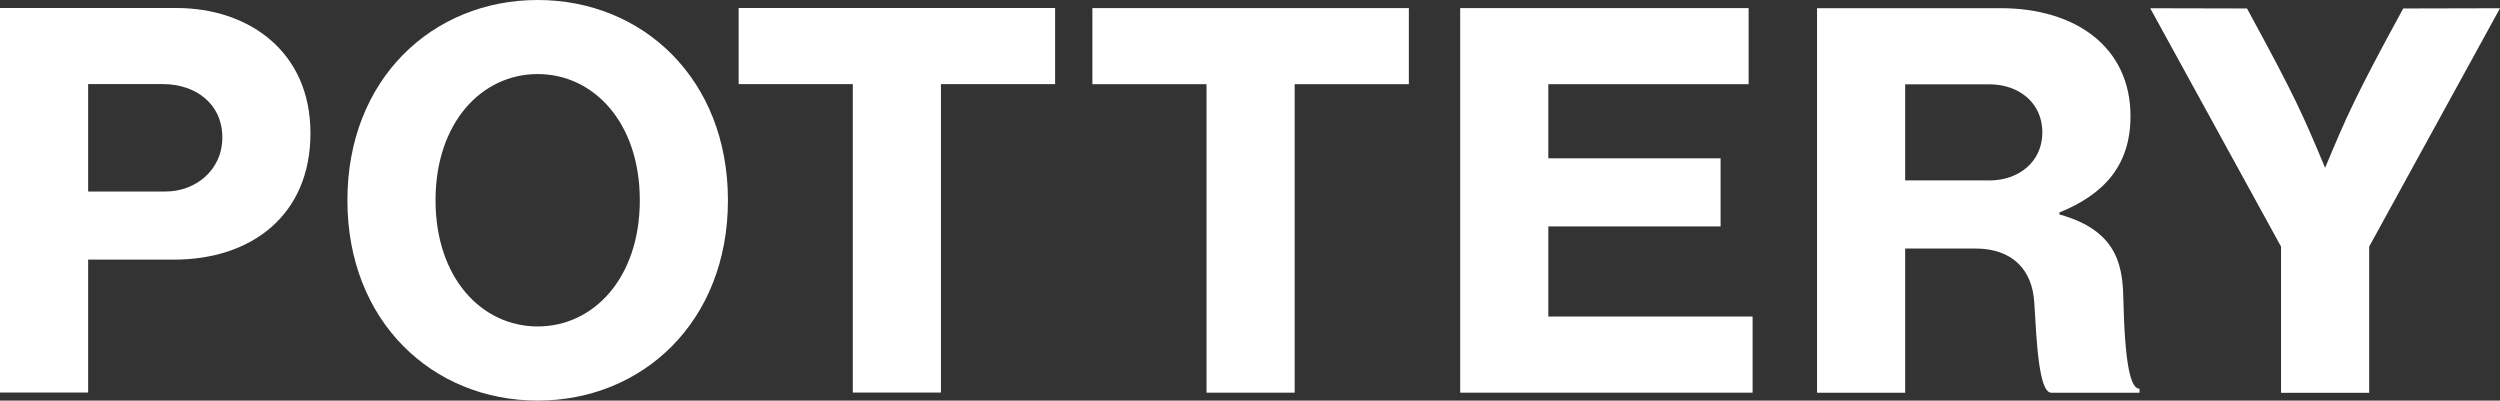 <?xml version="1.0" encoding="UTF-8"?>
<svg id="_레이어_2" data-name="레이어 2" xmlns="http://www.w3.org/2000/svg" viewBox="0 0 690.99 110.72">
  <rect x="0" y="0" width="690.99" height="110.72" fill="#333333" stroke="none"/>
  <defs>
    <style>
      .cls-1 {
        fill: #fff;
        stroke-width: 0px;
      }
    </style>
  </defs>
  <g id="_레이어_1-2" data-name="레이어 1">
    <g>
      <polygon class="cls-1" points="427.95 62.58 475.56 62.58 475.56 43.76 427.95 43.76 427.95 23.27 483.31 23.27 483.31 2.24 403.59 2.24 403.59 108.53 484.41 108.53 484.41 87.49 427.95 87.49 427.95 62.58"/>
      <polygon class="cls-1" points="204.16 2.21 204.16 23.25 235.71 23.25 235.71 108.5 260.07 108.5 260.07 23.25 291.63 23.25 291.63 2.21 204.16 2.21"/>
      <polygon class="cls-1" points="301.93 2.24 301.93 23.27 333.48 23.27 333.48 108.53 357.84 108.53 357.84 23.27 389.4 23.27 389.4 2.24 301.93 2.24"/>
      <path class="cls-1" d="M48.75,2.21H0v106.29h24.36v-36.74h23.74c21.34,0,37.71-12.22,37.71-34.95S68.57,2.21,48.75,2.21ZM45.81,52.93h-21.45v-29.69h20.62c9.27,0,16.47,5.59,16.47,14.75s-7.54,14.94-15.64,14.94Z"/>
      <path class="cls-1" d="M148.61,0c-29.05,0-52.59,21.84-52.59,55.36s23.55,55.36,52.59,55.36,52.59-21.84,52.59-55.36S177.66,0,148.61,0ZM148.61,90.23c-15.46,0-28.23-13.38-28.23-34.88s12.78-34.88,28.23-34.88,28.23,13.38,28.23,34.88-12.78,34.88-28.23,34.88Z"/>
      <path class="cls-1" d="M586.92,83.64c-.2-8.81-.64-19.68-17.71-24.36v-.55c12.49-5.09,19.65-13.13,19.65-26.63,0-19.14-15.24-29.84-35.91-29.84h-50.73v106.29h24.36v-39.86h19.42c10.16,0,15.74,5.83,16.27,14.95.64,10.83,1.25,24.91,4.72,24.91h24.36v-1.11c-1.79,0-3.95-3.32-4.43-23.8ZM549.83,49.87h-23.25v-26.57h23.25c8.18,0,14.67,5.12,14.67,13.29s-6.57,13.29-14.67,13.29Z"/>
      <path class="cls-1" d="M664.24,2.34c-13.39,24.58-15.43,29.34-21.59,44.05-6.16-14.71-8.2-19.48-21.59-44.05l-26.75-.06,36.16,65.88v40.41h24.36v-40.41L690.99,2.28l-26.75.06Z"/>
    </g>
  </g>
</svg>
